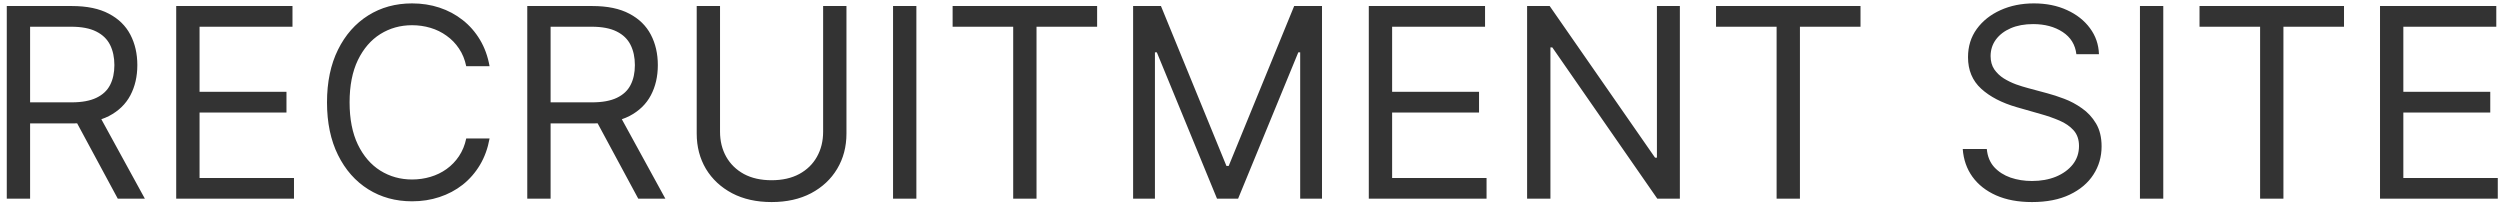 <svg width="151" height="13" viewBox="0 0 151 13" fill="none" xmlns="http://www.w3.org/2000/svg">
<path d="M0.409 12V0.364H4.341C5.25 0.364 5.996 0.519 6.58 0.83C7.163 1.136 7.595 1.559 7.875 2.097C8.155 2.634 8.295 3.246 8.295 3.932C8.295 4.617 8.155 5.225 7.875 5.756C7.595 6.286 7.165 6.703 6.585 7.006C6.006 7.305 5.265 7.455 4.364 7.455H1.182V6.182H4.318C4.939 6.182 5.439 6.091 5.818 5.909C6.201 5.727 6.477 5.47 6.648 5.136C6.822 4.799 6.909 4.398 6.909 3.932C6.909 3.466 6.822 3.059 6.648 2.71C6.473 2.362 6.195 2.093 5.812 1.903C5.43 1.71 4.924 1.614 4.295 1.614H1.818V12H0.409ZM5.886 6.773L8.75 12H7.114L4.295 6.773H5.886ZM10.643 12V0.364H17.666V1.614H12.053V5.545H17.303V6.795H12.053V10.75H17.757V12H10.643ZM29.57 4H28.16C28.077 3.595 27.931 3.239 27.723 2.932C27.518 2.625 27.268 2.367 26.973 2.159C26.681 1.947 26.358 1.788 26.001 1.682C25.645 1.576 25.274 1.523 24.888 1.523C24.183 1.523 23.545 1.701 22.973 2.057C22.405 2.413 21.952 2.938 21.615 3.631C21.282 4.324 21.115 5.174 21.115 6.182C21.115 7.189 21.282 8.04 21.615 8.733C21.952 9.426 22.405 9.951 22.973 10.307C23.545 10.663 24.183 10.841 24.888 10.841C25.274 10.841 25.645 10.788 26.001 10.682C26.358 10.576 26.681 10.419 26.973 10.21C27.268 9.998 27.518 9.739 27.723 9.432C27.931 9.121 28.077 8.765 28.16 8.364H29.57C29.463 8.958 29.27 9.491 28.99 9.96C28.71 10.43 28.361 10.829 27.945 11.159C27.528 11.485 27.06 11.733 26.541 11.903C26.026 12.074 25.475 12.159 24.888 12.159C23.895 12.159 23.013 11.917 22.24 11.432C21.467 10.947 20.859 10.258 20.416 9.364C19.973 8.47 19.751 7.409 19.751 6.182C19.751 4.955 19.973 3.894 20.416 3C20.859 2.106 21.467 1.417 22.24 0.932C23.013 0.447 23.895 0.205 24.888 0.205C25.475 0.205 26.026 0.29 26.541 0.46C27.06 0.631 27.528 0.881 27.945 1.21C28.361 1.536 28.71 1.934 28.99 2.403C29.27 2.869 29.463 3.402 29.57 4ZM31.847 12V0.364H35.778C36.688 0.364 37.434 0.519 38.017 0.83C38.6 1.136 39.032 1.559 39.312 2.097C39.593 2.634 39.733 3.246 39.733 3.932C39.733 4.617 39.593 5.225 39.312 5.756C39.032 6.286 38.602 6.703 38.023 7.006C37.443 7.305 36.703 7.455 35.801 7.455H32.619V6.182H35.756C36.377 6.182 36.877 6.091 37.256 5.909C37.638 5.727 37.915 5.47 38.085 5.136C38.26 4.799 38.347 4.398 38.347 3.932C38.347 3.466 38.26 3.059 38.085 2.71C37.911 2.362 37.633 2.093 37.25 1.903C36.867 1.71 36.362 1.614 35.733 1.614H33.256V12H31.847ZM37.324 6.773L40.188 12H38.551L35.733 6.773H37.324ZM49.717 0.364H51.126V8.068C51.126 8.864 50.939 9.574 50.564 10.199C50.193 10.82 49.668 11.311 48.99 11.671C48.312 12.027 47.517 12.204 46.604 12.204C45.691 12.204 44.895 12.027 44.217 11.671C43.539 11.311 43.013 10.82 42.638 10.199C42.267 9.574 42.081 8.864 42.081 8.068V0.364H43.49V7.955C43.49 8.523 43.615 9.028 43.865 9.472C44.115 9.911 44.471 10.258 44.933 10.511C45.399 10.761 45.956 10.886 46.604 10.886C47.251 10.886 47.808 10.761 48.274 10.511C48.74 10.258 49.096 9.911 49.342 9.472C49.592 9.028 49.717 8.523 49.717 7.955V0.364ZM55.349 0.364V12H53.94V0.364H55.349ZM57.538 1.614V0.364H66.266V1.614H62.606V12H61.197V1.614H57.538ZM68.44 0.364H70.122L74.077 10.023H74.213L78.168 0.364H79.849V12H78.531V3.159H78.418L74.781 12H73.508L69.872 3.159H69.758V12H68.44V0.364ZM82.675 12V0.364H89.697V1.614H84.084V5.545H89.334V6.795H84.084V10.75H89.788V12H82.675ZM101.464 0.364V12H100.101L93.76 2.864H93.646V12H92.237V0.364H93.601L99.965 9.523H100.078V0.364H101.464ZM103.648 1.614V0.364H112.375V1.614H108.716V12H107.307V1.614H103.648ZM125.413 3.273C125.345 2.697 125.069 2.25 124.584 1.932C124.099 1.614 123.504 1.455 122.8 1.455C122.285 1.455 121.834 1.538 121.447 1.705C121.065 1.871 120.766 2.1 120.55 2.392C120.338 2.684 120.232 3.015 120.232 3.386C120.232 3.697 120.305 3.964 120.453 4.188C120.605 4.407 120.798 4.591 121.033 4.739C121.268 4.883 121.514 5.002 121.771 5.097C122.029 5.188 122.266 5.261 122.482 5.318L123.663 5.636C123.966 5.716 124.304 5.826 124.675 5.966C125.05 6.106 125.408 6.297 125.749 6.54C126.093 6.778 126.377 7.085 126.601 7.46C126.824 7.835 126.936 8.295 126.936 8.841C126.936 9.47 126.771 10.038 126.442 10.546C126.116 11.053 125.639 11.456 125.01 11.756C124.385 12.055 123.625 12.204 122.732 12.204C121.898 12.204 121.177 12.07 120.567 11.801C119.961 11.532 119.483 11.157 119.135 10.676C118.79 10.195 118.595 9.636 118.55 9H120.004C120.042 9.439 120.19 9.803 120.447 10.091C120.709 10.375 121.038 10.587 121.436 10.727C121.838 10.864 122.269 10.932 122.732 10.932C123.269 10.932 123.752 10.845 124.18 10.671C124.608 10.492 124.947 10.246 125.197 9.932C125.447 9.614 125.572 9.242 125.572 8.818C125.572 8.432 125.464 8.117 125.249 7.875C125.033 7.633 124.749 7.436 124.396 7.284C124.044 7.133 123.663 7 123.254 6.886L121.822 6.477C120.913 6.216 120.194 5.843 119.663 5.358C119.133 4.873 118.868 4.239 118.868 3.455C118.868 2.803 119.044 2.235 119.396 1.75C119.752 1.261 120.23 0.883 120.828 0.614C121.43 0.341 122.103 0.205 122.845 0.205C123.595 0.205 124.262 0.339 124.845 0.608C125.429 0.873 125.891 1.237 126.232 1.699C126.576 2.161 126.758 2.686 126.777 3.273H125.413ZM130.662 0.364V12H129.253V0.364H130.662ZM132.851 1.614V0.364H141.578V1.614H137.919V12H136.51V1.614H132.851ZM143.753 12V0.364H150.776V1.614H145.162V5.545H150.412V6.795H145.162V10.75H150.866V12H143.753Z" fill="#333333"/>
</svg>
